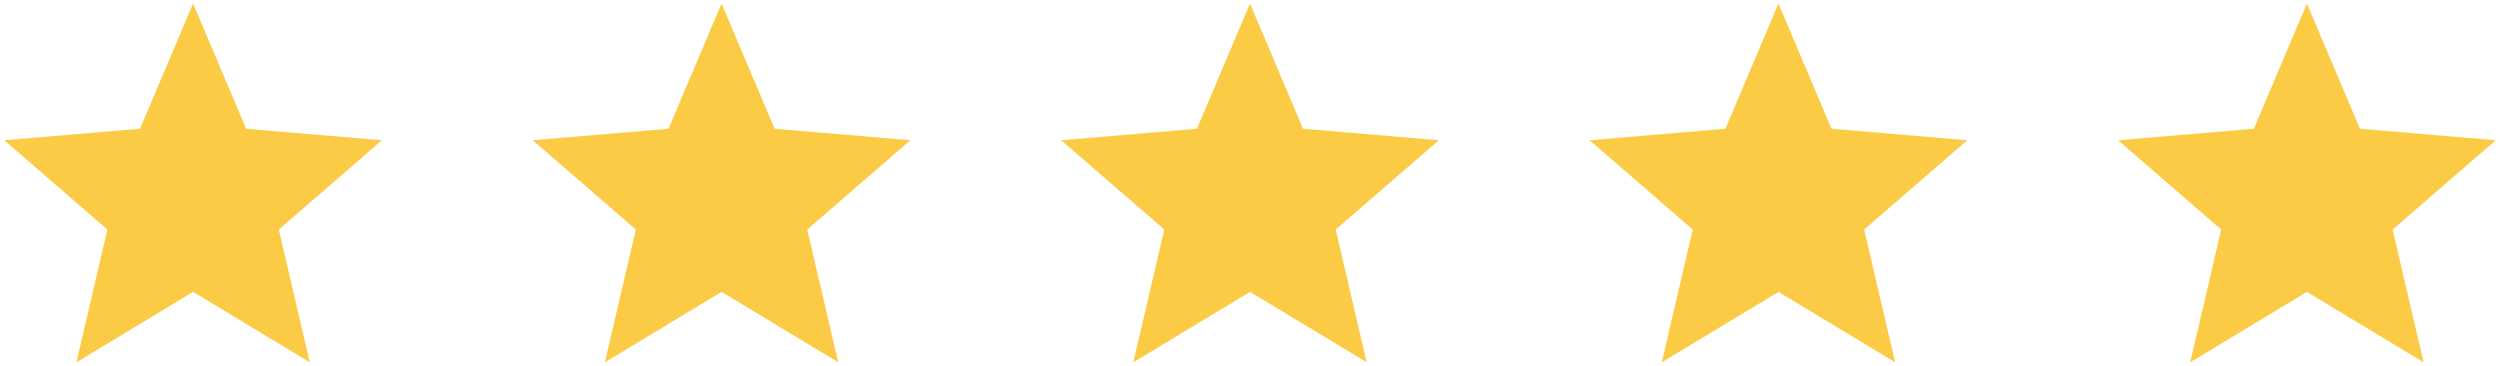 <svg id="b61745be-f323-4080-b7dc-6d18b89daa0f" data-name="Calque 1" xmlns="http://www.w3.org/2000/svg" width="123" height="18" viewBox="0 0 123 18">
  <g>
    <path id="e14dd471-f9ea-41f8-b1c5-5107bcd52d48" data-name="Icon material-star" d="M9.5,14.36l5.741,3.465-1.524-6.531L18.79,6.9l-6.68-.566L9.5.174,6.89,6.334.21,6.9l5.073,4.394L3.759,17.826Z" style="fill: #fccb45"/>
    <path id="f067522d-8be4-4444-9fca-caf2b4635f81" data-name="Icon material-star-2" d="M35.5,14.36l5.741,3.465-1.524-6.531L44.79,6.9l-6.68-.566L35.5.174l-2.61,6.16L26.21,6.9l5.073,4.394-1.524,6.532Z" style="fill: #fccb45"/>
    <path id="b714204b-909d-4884-be71-d9202f9bc82c" data-name="Icon material-star-3" d="M61.5,14.36l5.741,3.465-1.524-6.531L70.79,6.9l-6.68-.566L61.5.174l-2.61,6.16L52.21,6.9l5.073,4.394-1.524,6.532Z" style="fill: #fccb45"/>
    <path id="a06c4cc6-5a61-4013-a4a1-a4d276a5bd76" data-name="Icon material-star-4" d="M87.5,14.36l5.741,3.465-1.524-6.531L96.79,6.9l-6.68-.566L87.5.174l-2.61,6.16L78.21,6.9l5.073,4.394-1.524,6.532Z" style="fill: #fccb45"/>
    <path id="be000123-c6ac-4b5b-9e23-1f2c6df86d7a" data-name="Icon material-star-5" d="M113.5,14.36l5.741,3.465-1.524-6.531L122.79,6.9l-6.68-.566L113.5.174l-2.61,6.16-6.68.566,5.073,4.394-1.524,6.532Z" style="fill: #fccb45"/>
  </g>
</svg>
